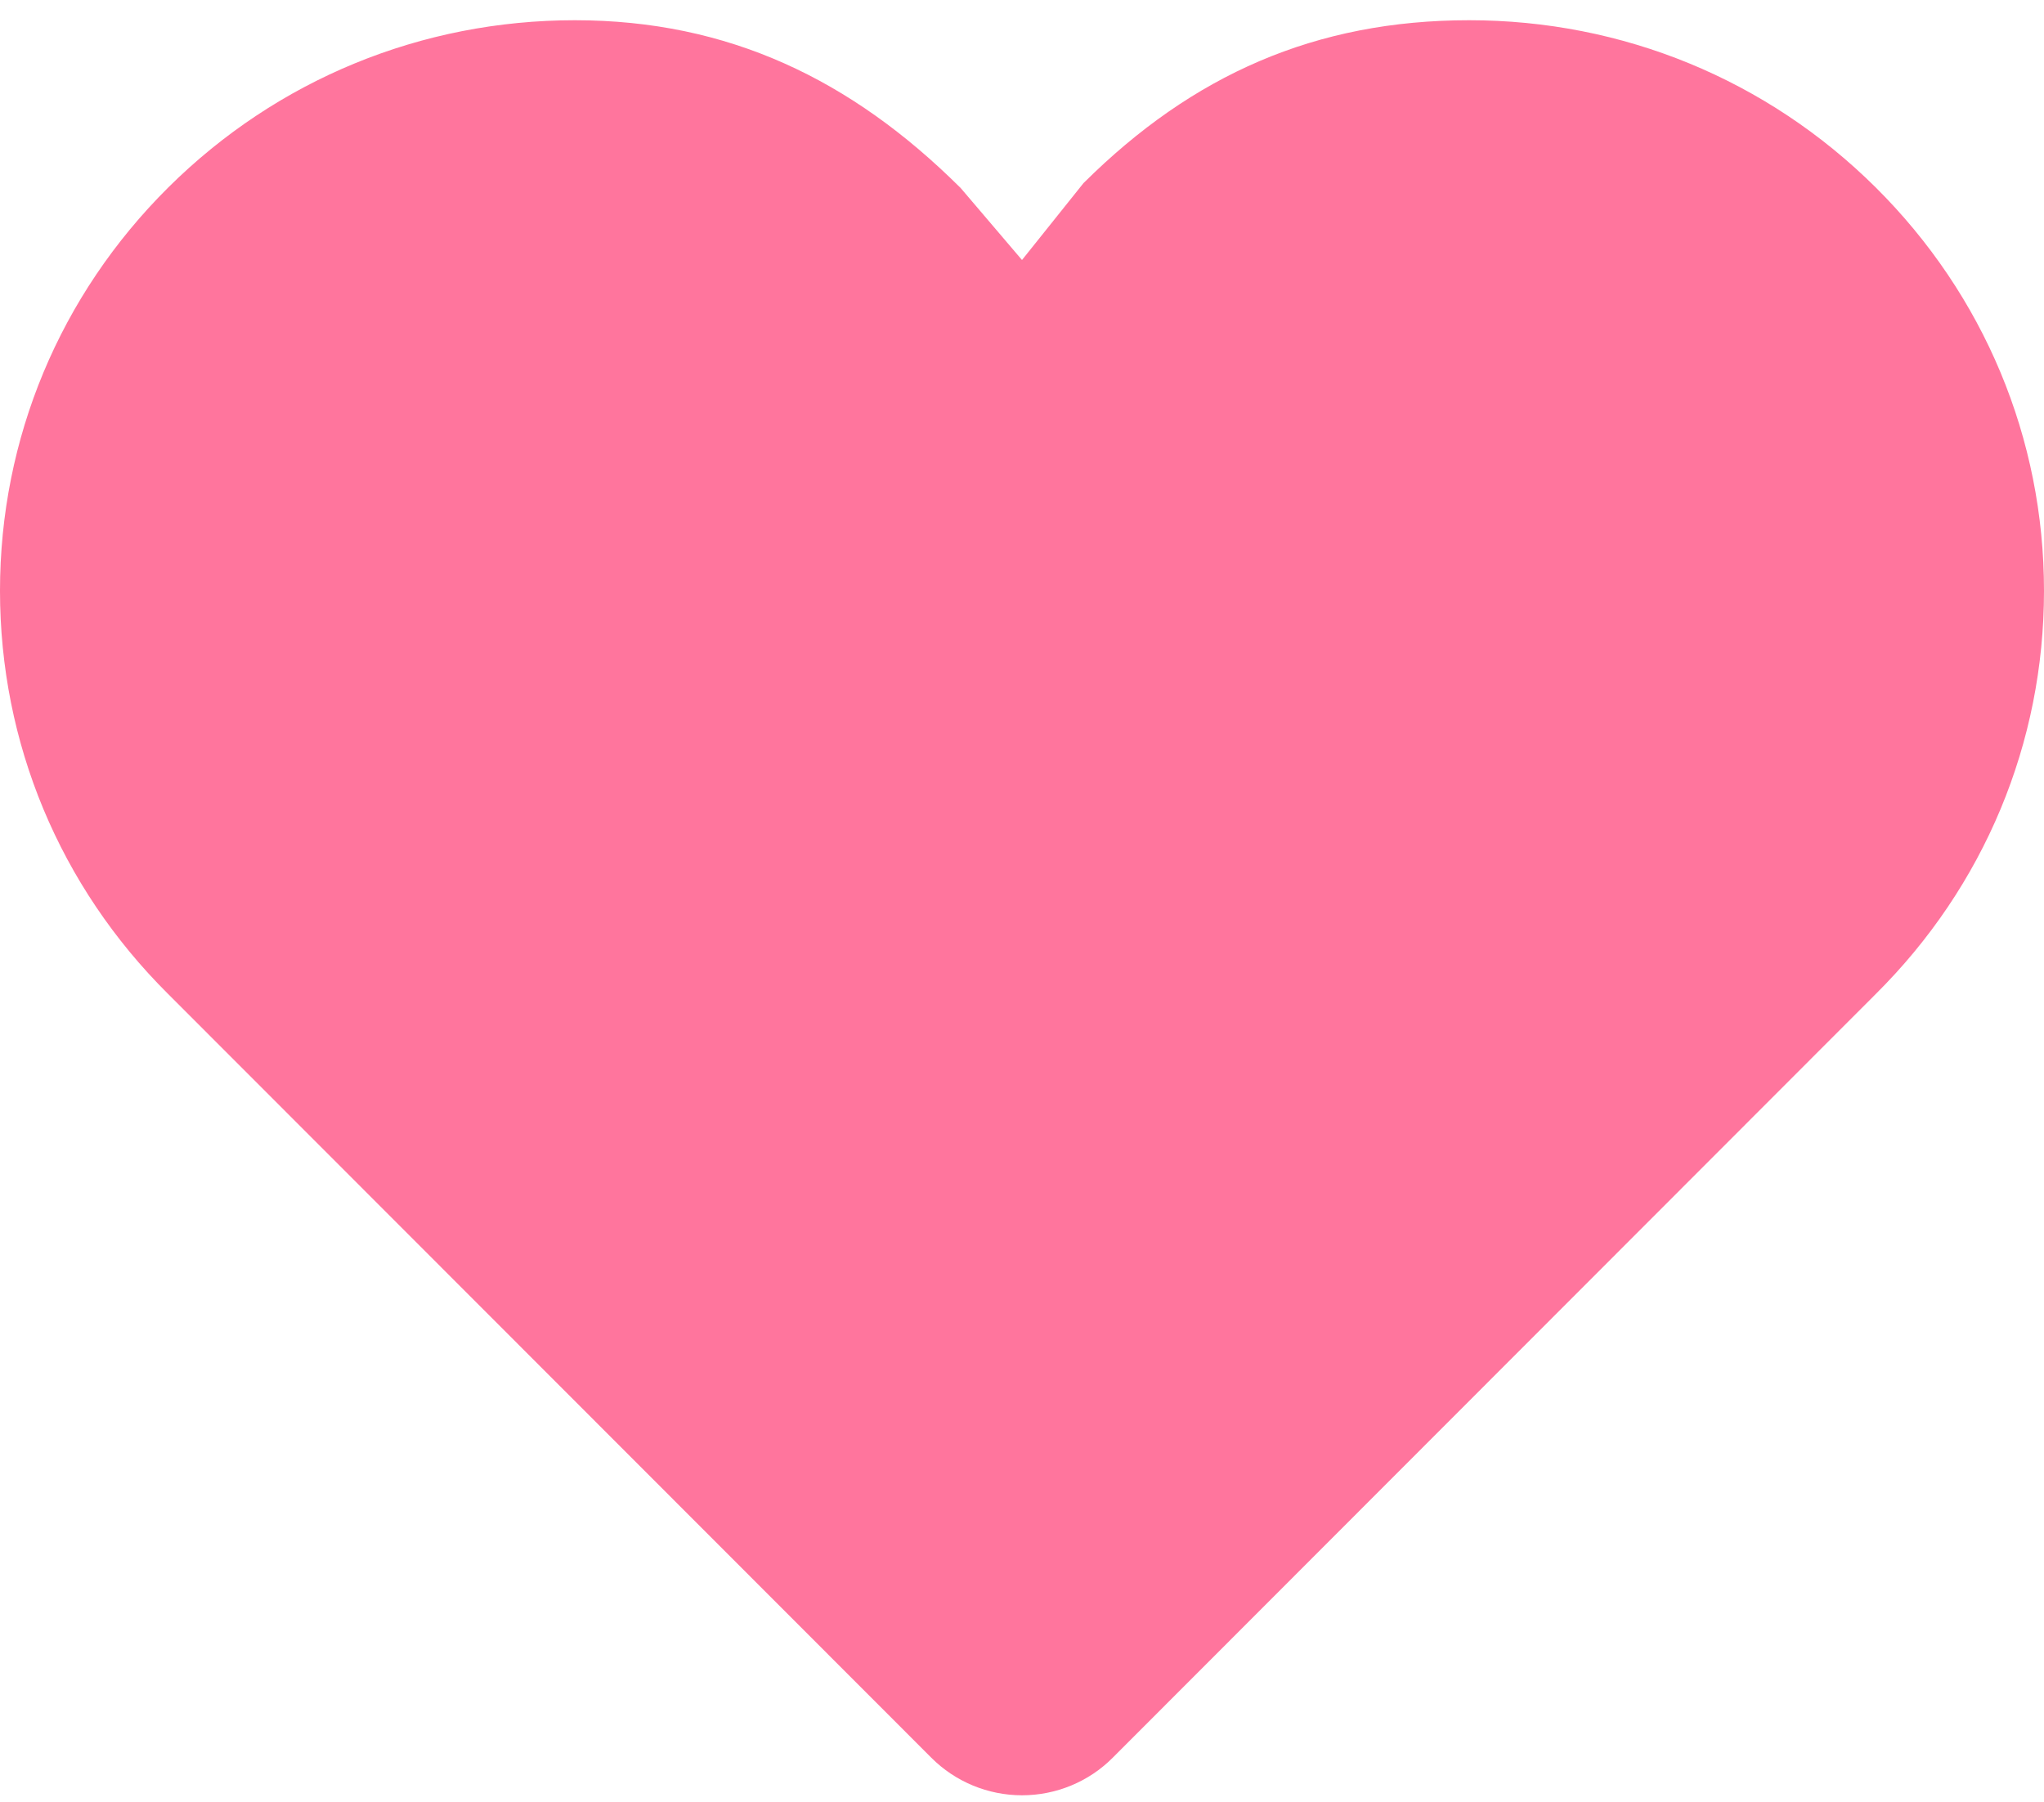 <?xml version="1.0" encoding="UTF-8"?>
<svg width="76px" height="67px" viewBox="0 0 76 67" version="1.1" xmlns="http://www.w3.org/2000/svg" xmlns:xlink="http://www.w3.org/1999/xlink">
    <!-- Generator: Sketch 56.3 (81716) - https://sketch.com -->
    <title>help-families</title>
    <desc>Created with Sketch.</desc>
    <g id="Main-Files" stroke="none" stroke-width="1" fill="none" fill-rule="evenodd" opacity="0.797">
        <g id="Why-Eleyo?" transform="translate(-369, -2050)" fill="#FF5284">
            <g id="About-us" transform="translate(133, 952)">
                <g id="Block-1-Copy" transform="translate(94, 1038)">
                    <g id="Icon" transform="translate(142, 60)">
                        <path d="M54.626,0.752 C48.917,0.752 44.339,2.785 40.304,6.792 C40.301,6.795 40.298,6.798 40.298,6.798 L40.295,6.798 L38,9.667 L35.706,6.975 C35.703,6.972 35.7,6.969 35.7,6.969 L35.697,6.969 C31.659,2.959 27.084,0.752 21.375,0.752 C15.666,0.752 10.299,2.959 6.261,6.966 C2.227,10.973 4.86067493e-05,16.3 4.86067493e-05,21.966 C4.86067493e-05,27.628 2.221,32.955 6.252,36.959 L34.628,65.355 C35.518,66.248 36.735,66.752 38,66.752 C39.265,66.752 40.482,66.251 41.373,65.355 L69.745,36.959 C73.776,32.955 76,27.631 76,21.966 C76,16.303 73.773,10.973 69.739,6.966 C65.701,2.959 60.334,0.752 54.625,0.752 L54.626,0.752 Z" id="help-families"></path>
                    </g>
                </g>
            </g>
        </g>
    </g>
</svg>